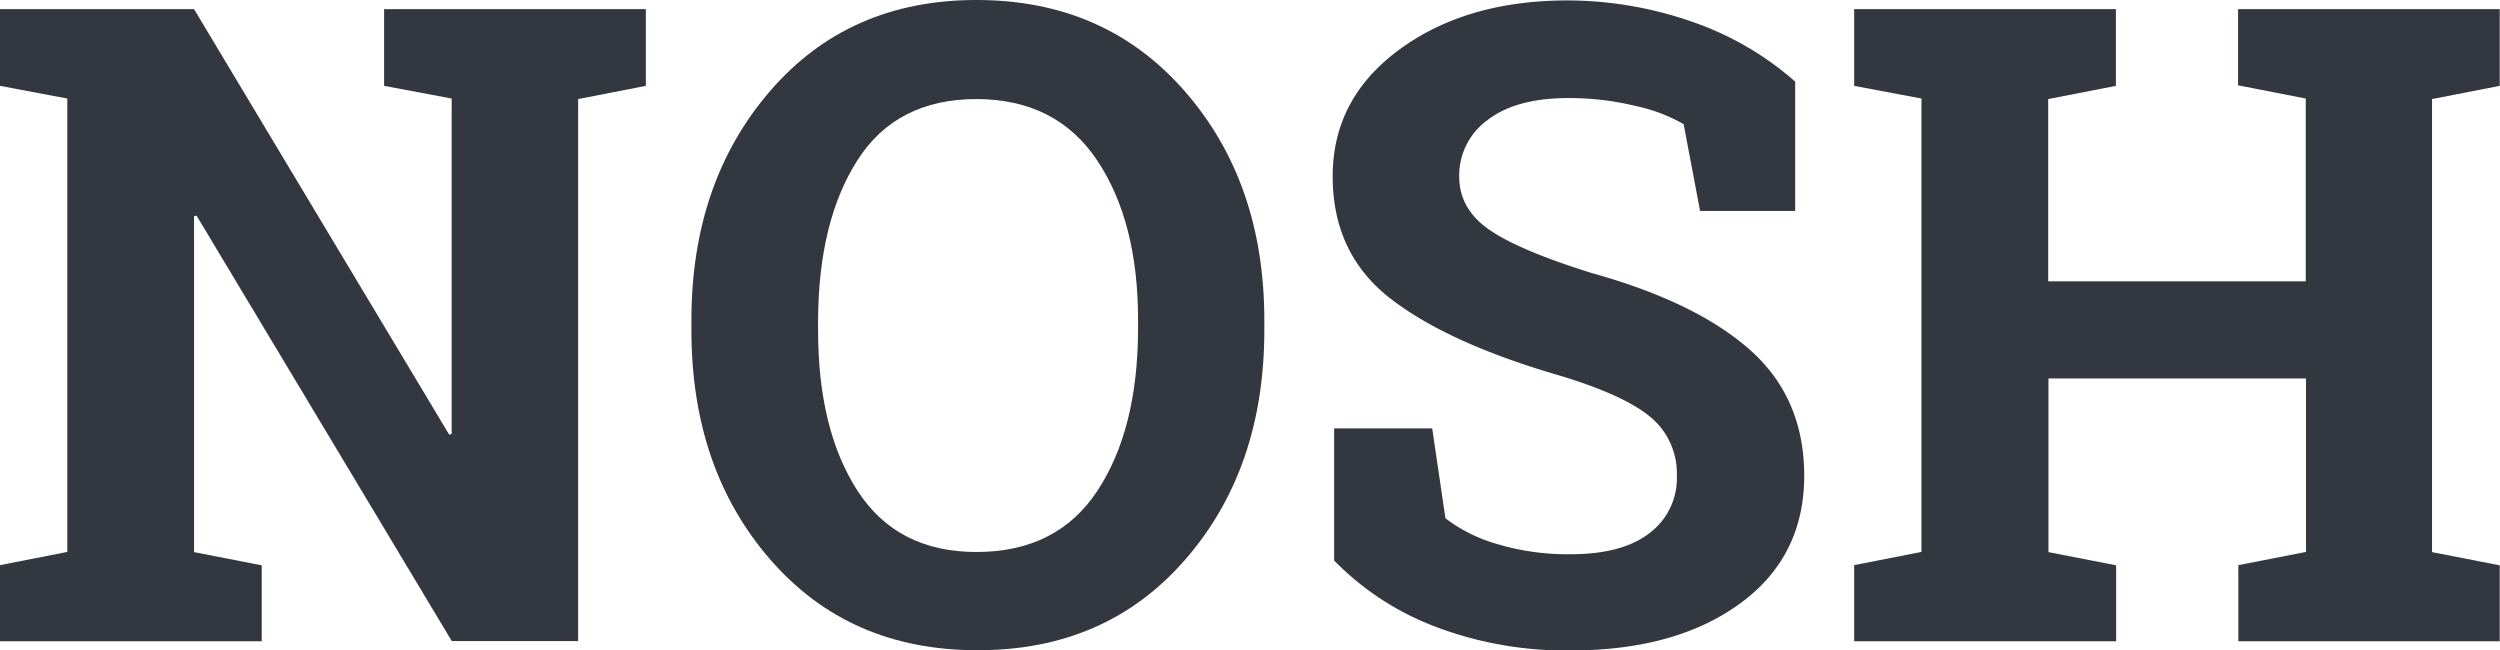 <svg id="Layer_1" data-name="Layer 1" xmlns="http://www.w3.org/2000/svg" viewBox="0 0 378.54 98.45"><defs><style>.cls-1{fill:#333740;}</style></defs><title>Logo-NOSH-donker</title><path class="cls-1" d="M97.79,1.38V13l-10.25,2V97.07H68.41L29.77,32.66l-.39.07V83.6l10.25,2v11.5H0V85.57l10.19-2V14.92L0,13V1.38H29.38L68,65.79l.39-.07V14.92L58.16,13V1.38H97.79Z"/><path class="cls-1" d="M191.44,50q0,21-12,34.76T147.93,98.45q-19.38,0-31.31-13.74T104.69,50V48.5q0-20.89,11.9-34.7T147.87,0q19.45,0,31.51,13.8t12.06,34.7Zm-19.12-1.58q0-14.85-6.18-24.12T147.87,15q-12.09,0-18,9.2t-6,24.19V50q0,15.11,6,24.35t18,9.23q12.16,0,18.27-9.23T172.32,50Z"/><path class="cls-1" d="M271.82,31.94h-14.4L254.93,18.8a25,25,0,0,0-7.3-2.76,42.35,42.35,0,0,0-10.19-1.19q-7.87,0-12.19,3.32a10.34,10.34,0,0,0-4.3,8.58q0,4.86,4.5,8T241,41.34Q256.83,45.74,265,53t8.19,19q0,12.3-9.73,19.39t-25.63,7.1a55.58,55.58,0,0,1-20.54-3.62,42.37,42.37,0,0,1-15.28-10v-20h14.85l2,13.6a23.29,23.29,0,0,0,7.85,3.91,37.19,37.19,0,0,0,11.08,1.54q7.89,0,12-3.22a10.36,10.36,0,0,0,4.11-8.61A11.1,11.1,0,0,0,250,63.22q-3.92-3.34-13.7-6.31-17-4.92-25.76-11.7t-8.75-18.53q0-11.62,9.86-19T236.46.07a57.53,57.53,0,0,1,20.11,3.35,46.35,46.35,0,0,1,15.25,8.94Z"/><path class="cls-1" d="M280.75,13V1.38h39.63V13l-10.25,2v27.6h39V14.92l-10.25-2V1.38h39.62V13l-10.25,2V83.6l10.25,2v11.5H338.92V85.57l10.25-2V57.31h-39V83.6l10.25,2v11.5H280.75V85.57l10.19-2V14.92Z"/></svg>